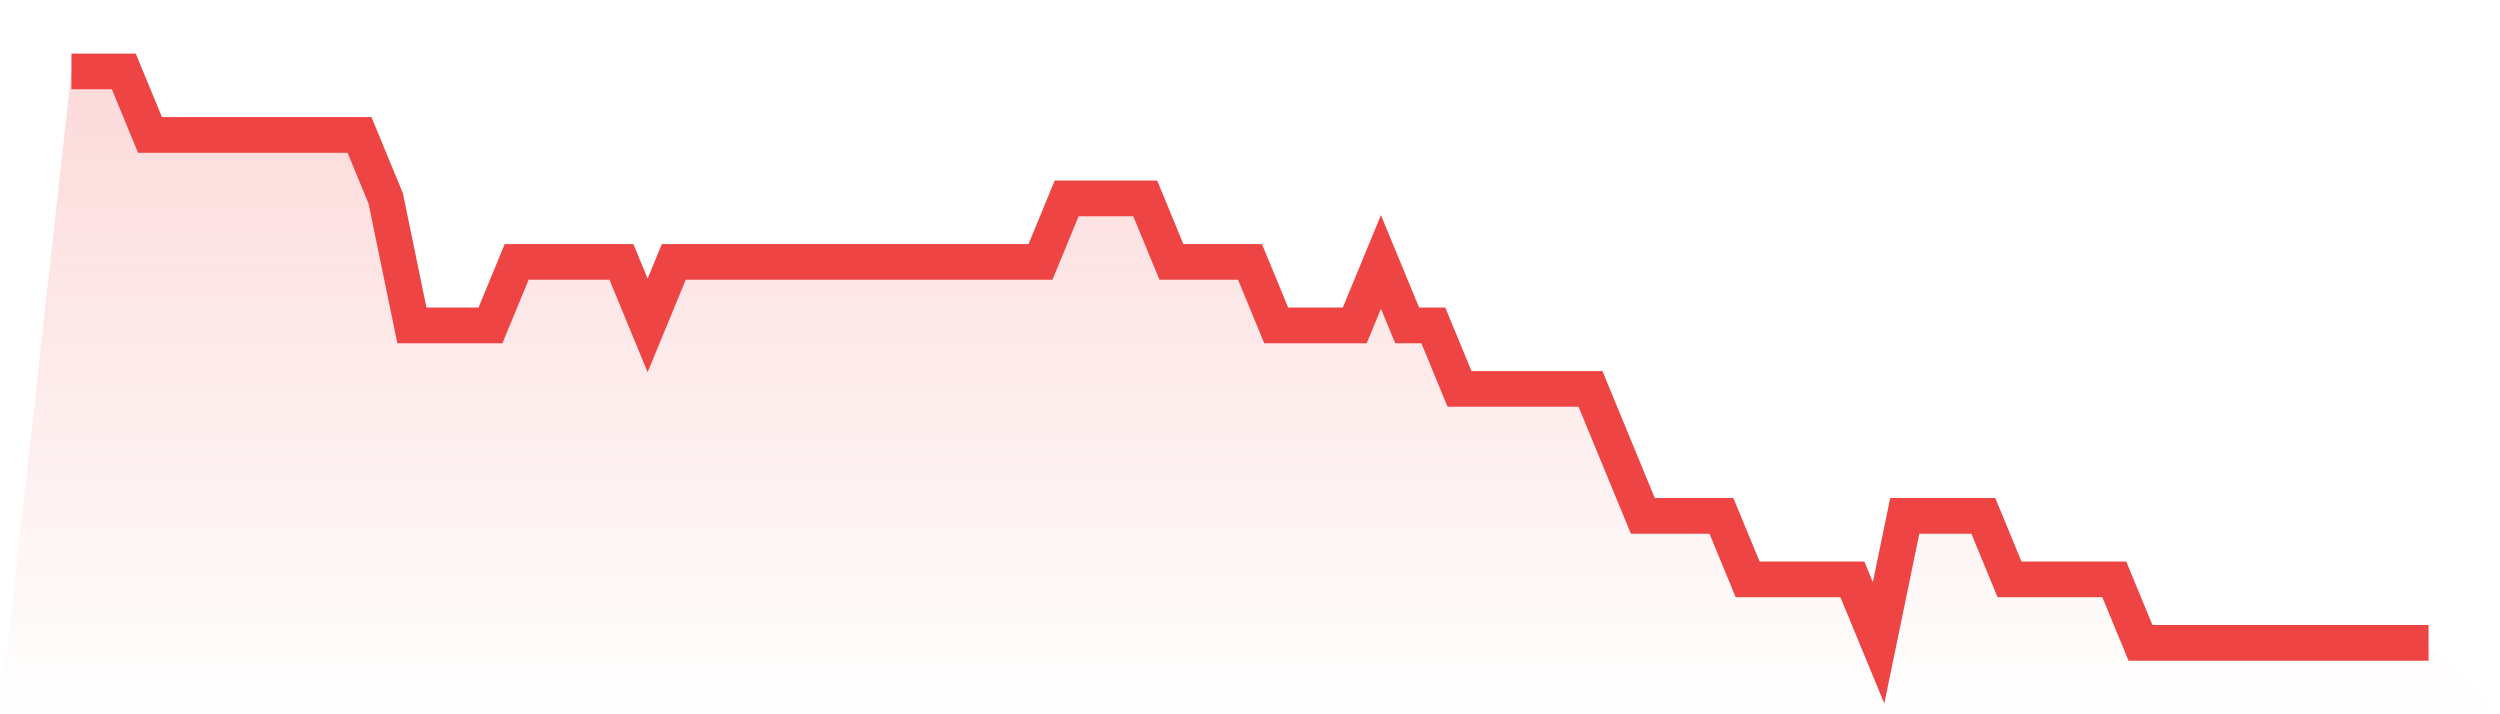 <svg viewBox="0 0 140 40" xmlns="http://www.w3.org/2000/svg">
<defs>
<linearGradient id="gradient" x1="0" x2="0" y1="0" y2="1">
<stop offset="0%" stop-color="#ef4444" stop-opacity="0.2"/>
<stop offset="100%" stop-color="#ef4444" stop-opacity="0"/>
</linearGradient>
</defs>
<path d="M4,4 L4,4 L5.467,4 L6.933,4 L8.4,7.556 L9.867,7.556 L11.333,7.556 L12.8,7.556 L14.267,7.556 L15.733,7.556 L17.2,7.556 L18.667,7.556 L20.133,7.556 L21.6,11.111 L23.067,18.222 L24.533,18.222 L26,18.222 L27.467,18.222 L28.933,14.667 L30.4,14.667 L31.867,14.667 L33.333,14.667 L34.8,14.667 L36.267,18.222 L37.733,14.667 L39.2,14.667 L40.667,14.667 L42.133,14.667 L43.6,14.667 L45.067,14.667 L46.533,14.667 L48,14.667 L49.467,14.667 L50.933,14.667 L52.4,14.667 L53.867,14.667 L55.333,14.667 L56.8,14.667 L58.267,14.667 L59.733,11.111 L61.2,11.111 L62.667,11.111 L64.133,11.111 L65.6,14.667 L67.067,14.667 L68.533,14.667 L70,14.667 L71.467,18.222 L72.933,18.222 L74.4,18.222 L75.867,18.222 L77.333,14.667 L78.8,18.222 L80.267,18.222 L81.733,21.778 L83.2,21.778 L84.667,21.778 L86.133,21.778 L87.6,21.778 L89.067,21.778 L90.533,25.333 L92,28.889 L93.467,28.889 L94.933,28.889 L96.4,28.889 L97.867,32.444 L99.333,32.444 L100.8,32.444 L102.267,32.444 L103.733,32.444 L105.2,36 L106.667,28.889 L108.133,28.889 L109.6,28.889 L111.067,28.889 L112.533,32.444 L114,32.444 L115.467,32.444 L116.933,32.444 L118.4,32.444 L119.867,36 L121.333,36 L122.8,36 L124.267,36 L125.733,36 L127.2,36 L128.667,36 L130.133,36 L131.6,36 L133.067,36 L134.533,36 L136,36 L140,40 L0,40 z" fill="url(#gradient)"/>
<path d="M4,4 L4,4 L5.467,4 L6.933,4 L8.4,7.556 L9.867,7.556 L11.333,7.556 L12.8,7.556 L14.267,7.556 L15.733,7.556 L17.2,7.556 L18.667,7.556 L20.133,7.556 L21.6,11.111 L23.067,18.222 L24.533,18.222 L26,18.222 L27.467,18.222 L28.933,14.667 L30.4,14.667 L31.867,14.667 L33.333,14.667 L34.8,14.667 L36.267,18.222 L37.733,14.667 L39.2,14.667 L40.667,14.667 L42.133,14.667 L43.6,14.667 L45.067,14.667 L46.533,14.667 L48,14.667 L49.467,14.667 L50.933,14.667 L52.4,14.667 L53.867,14.667 L55.333,14.667 L56.8,14.667 L58.267,14.667 L59.733,11.111 L61.2,11.111 L62.667,11.111 L64.133,11.111 L65.6,14.667 L67.067,14.667 L68.533,14.667 L70,14.667 L71.467,18.222 L72.933,18.222 L74.4,18.222 L75.867,18.222 L77.333,14.667 L78.8,18.222 L80.267,18.222 L81.733,21.778 L83.2,21.778 L84.667,21.778 L86.133,21.778 L87.6,21.778 L89.067,21.778 L90.533,25.333 L92,28.889 L93.467,28.889 L94.933,28.889 L96.4,28.889 L97.867,32.444 L99.333,32.444 L100.8,32.444 L102.267,32.444 L103.733,32.444 L105.2,36 L106.667,28.889 L108.133,28.889 L109.6,28.889 L111.067,28.889 L112.533,32.444 L114,32.444 L115.467,32.444 L116.933,32.444 L118.4,32.444 L119.867,36 L121.333,36 L122.8,36 L124.267,36 L125.733,36 L127.2,36 L128.667,36 L130.133,36 L131.6,36 L133.067,36 L134.533,36 L136,36" fill="none" stroke="#ef4444" stroke-width="2"/>
</svg>